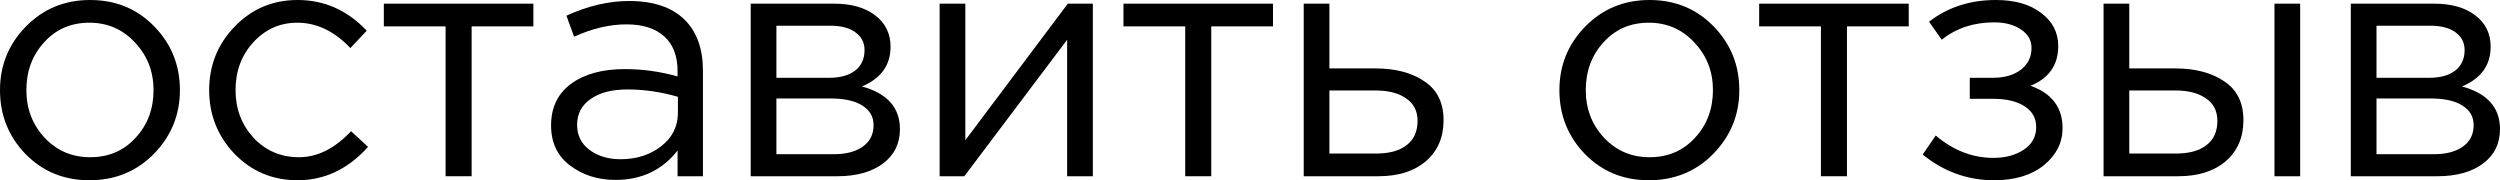 <?xml version="1.0" encoding="UTF-8"?> <svg xmlns="http://www.w3.org/2000/svg" viewBox="0 0 89.876 6.48" fill="none"><path d="M84.512 6.336V0.132H87.512C88.128 0.132 88.62 0.272 88.988 0.552C89.356 0.832 89.54 1.208 89.54 1.68C89.54 2.344 89.196 2.82 88.508 3.108C89.42 3.356 89.876 3.868 89.876 4.644C89.876 5.164 89.673 5.576 89.264 5.88C88.856 6.184 88.308 6.336 87.62 6.336H84.512ZM85.436 5.544H87.501C87.94 5.544 88.288 5.452 88.544 5.268C88.8 5.084 88.929 4.828 88.929 4.5C88.929 4.196 88.792 3.96 88.52 3.792C88.256 3.624 87.876 3.54 87.38 3.54H85.436V5.544ZM85.436 2.796H87.344C87.728 2.796 88.033 2.712 88.256 2.544C88.488 2.368 88.604 2.12 88.604 1.8C88.604 1.536 88.496 1.324 88.28 1.164C88.064 1.004 87.76 0.924 87.368 0.924H85.436V2.796Z" fill="black"></path><path d="M75.624 6.336V0.132H76.548V2.46H78.204C78.924 2.46 79.512 2.616 79.968 2.928C80.424 3.232 80.652 3.696 80.652 4.32C80.652 4.936 80.44 5.428 80.016 5.796C79.592 6.156 79.024 6.336 78.312 6.336H75.624ZM76.548 5.52H78.228C78.7 5.52 79.064 5.42 79.32 5.22C79.584 5.02 79.716 4.728 79.716 4.344C79.716 3.992 79.58 3.724 79.308 3.54C79.044 3.348 78.672 3.252 78.192 3.252H76.548V5.52ZM81.768 6.336V0.132H82.692V6.336H81.768Z" fill="black"></path><path d="M71.69 6.48C70.738 6.48 69.882 6.172 69.122 5.556L69.59 4.872C70.222 5.408 70.914 5.676 71.666 5.676C72.09 5.676 72.45 5.58 72.746 5.388C73.05 5.188 73.202 4.916 73.202 4.572C73.202 4.252 73.066 4.004 72.794 3.828C72.522 3.644 72.138 3.552 71.642 3.552H70.814V2.796H71.654C72.062 2.796 72.394 2.7 72.65 2.508C72.906 2.308 73.034 2.048 73.034 1.728C73.034 1.448 72.906 1.224 72.65 1.056C72.402 0.888 72.082 0.804 71.69 0.804C70.954 0.804 70.326 1.012 69.806 1.428L69.35 0.78C70.022 0.26 70.822 0 71.75 0C72.438 0 72.982 0.156 73.382 0.468C73.79 0.772 73.994 1.168 73.994 1.656C73.994 2.336 73.662 2.812 72.998 3.084C73.766 3.356 74.15 3.864 74.15 4.608C74.15 5.128 73.926 5.572 73.478 5.94C73.03 6.3 72.434 6.48 71.69 6.48Z" fill="black"></path><path d="M65.463 6.336V0.948H63.243V0.132H68.619V0.948H66.399V6.336H65.463Z" fill="black"></path><path d="M61.593 5.532C60.969 6.164 60.197 6.48 59.277 6.48C58.357 6.48 57.589 6.164 56.973 5.532C56.365 4.9 56.061 4.136 56.061 3.24C56.061 2.352 56.369 1.592 56.985 0.96C57.609 0.32 58.381 0 59.301 0C60.221 0 60.989 0.316 61.605 0.948C62.221 1.58 62.529 2.344 62.529 3.24C62.529 4.128 62.217 4.892 61.593 5.532ZM59.301 5.652C59.965 5.652 60.509 5.42 60.933 4.956C61.365 4.492 61.581 3.92 61.581 3.24C61.581 2.568 61.357 1.996 60.909 1.524C60.469 1.052 59.925 0.816 59.277 0.816C58.613 0.816 58.069 1.052 57.645 1.524C57.221 1.988 57.009 2.56 57.009 3.24C57.009 3.912 57.229 4.484 57.669 4.956C58.109 5.42 58.653 5.652 59.301 5.652Z" fill="black"></path><path d="M46.869 6.336V0.132H47.793V2.46H49.45C50.17 2.46 50.758 2.616 51.213 2.928C51.67 3.232 51.897 3.696 51.897 4.32C51.897 4.936 51.686 5.428 51.262 5.796C50.837 6.156 50.269 6.336 49.557 6.336H46.869ZM47.793 5.52H49.474C49.945 5.52 50.309 5.42 50.566 5.22C50.829 5.02 50.962 4.728 50.962 4.344C50.962 3.992 50.825 3.724 50.554 3.54C50.289 3.348 49.917 3.252 49.438 3.252H47.793V5.52Z" fill="black"></path><path d="M42.609 6.336V0.948H40.389V0.132H45.765V0.948H43.545V6.336H42.609Z" fill="black"></path><path d="M33.78 6.336V0.132H34.704V5.04L38.388 0.132H39.288V6.336H38.364V1.428L34.668 6.336H33.78Z" fill="black"></path><path d="M26.988 6.336V0.132H29.989C30.604 0.132 31.097 0.272 31.464 0.552C31.832 0.832 32.016 1.208 32.016 1.68C32.016 2.344 31.672 2.82 30.985 3.108C31.897 3.356 32.353 3.868 32.353 4.644C32.353 5.164 32.149 5.576 31.741 5.88C31.332 6.184 30.784 6.336 30.097 6.336H26.988ZM27.912 5.544H29.977C30.416 5.544 30.764 5.452 31.021 5.268C31.277 5.084 31.405 4.828 31.405 4.5C31.405 4.196 31.269 3.96 30.997 3.792C30.733 3.624 30.353 3.54 29.856 3.54H27.912V5.544ZM27.912 2.796H29.821C30.204 2.796 30.509 2.712 30.733 2.544C30.964 2.368 31.081 2.12 31.081 1.8C31.081 1.536 30.972 1.324 30.756 1.164C30.541 1.004 30.236 0.924 29.844 0.924H27.912V2.796Z" fill="black"></path><path d="M22.127 6.468C21.495 6.468 20.951 6.296 20.495 5.952C20.039 5.608 19.811 5.128 19.811 4.512C19.811 3.864 20.051 3.364 20.531 3.012C21.011 2.66 21.655 2.484 22.463 2.484C23.103 2.484 23.735 2.572 24.359 2.748V2.556C24.359 2.012 24.199 1.596 23.879 1.308C23.559 1.02 23.107 0.876 22.523 0.876C21.915 0.876 21.287 1.024 20.639 1.32L20.363 0.564C21.131 0.212 21.883 0.036 22.619 0.036C23.499 0.036 24.167 0.264 24.623 0.72C25.055 1.152 25.271 1.76 25.271 2.544V6.336H24.359V5.412C23.807 6.116 23.063 6.468 22.127 6.468ZM22.307 5.724C22.883 5.724 23.371 5.568 23.771 5.256C24.171 4.944 24.371 4.544 24.371 4.056V3.48C23.763 3.304 23.159 3.216 22.559 3.216C21.991 3.216 21.547 3.332 21.227 3.564C20.907 3.788 20.747 4.096 20.747 4.488C20.747 4.864 20.895 5.164 21.191 5.388C21.495 5.612 21.867 5.724 22.307 5.724Z" fill="black"></path><path d="M16.019 6.336V0.948H13.799V0.132H19.175V0.948H16.955V6.336H16.019Z" fill="black"></path><path d="M10.7 6.48C9.804 6.48 9.048 6.164 8.432 5.532C7.824 4.892 7.52 4.128 7.52 3.24C7.52 2.352 7.824 1.592 8.432 0.96C9.048 0.32 9.804 0 10.7 0C11.66 0 12.488 0.368 13.184 1.104L12.596 1.728C12.02 1.12 11.384 0.816 10.688 0.816C10.064 0.816 9.536 1.052 9.104 1.524C8.68 1.988 8.468 2.56 8.468 3.24C8.468 3.912 8.684 4.484 9.116 4.956C9.556 5.42 10.1 5.652 10.748 5.652C11.412 5.652 12.036 5.34 12.62 4.716L13.232 5.28C12.512 6.08 11.668 6.48 10.7 6.48Z" fill="black"></path><path d="M5.532 5.532C4.908 6.164 4.136 6.48 3.216 6.48C2.296 6.48 1.528 6.164 0.912 5.532C0.304 4.9 0 4.136 0 3.24C0 2.352 0.308 1.592 0.924 0.96C1.548 0.32 2.32 0 3.24 0C4.16 0 4.928 0.316 5.544 0.948C6.16 1.58 6.468 2.344 6.468 3.24C6.468 4.128 6.156 4.892 5.532 5.532ZM3.24 5.652C3.904 5.652 4.448 5.42 4.872 4.956C5.304 4.492 5.52 3.92 5.52 3.24C5.52 2.568 5.296 1.996 4.848 1.524C4.408 1.052 3.864 0.816 3.216 0.816C2.552 0.816 2.008 1.052 1.584 1.524C1.16 1.988 0.948 2.56 0.948 3.24C0.948 3.912 1.168 4.484 1.608 4.956C2.048 5.42 2.592 5.652 3.24 5.652Z" fill="black"></path></svg> 
